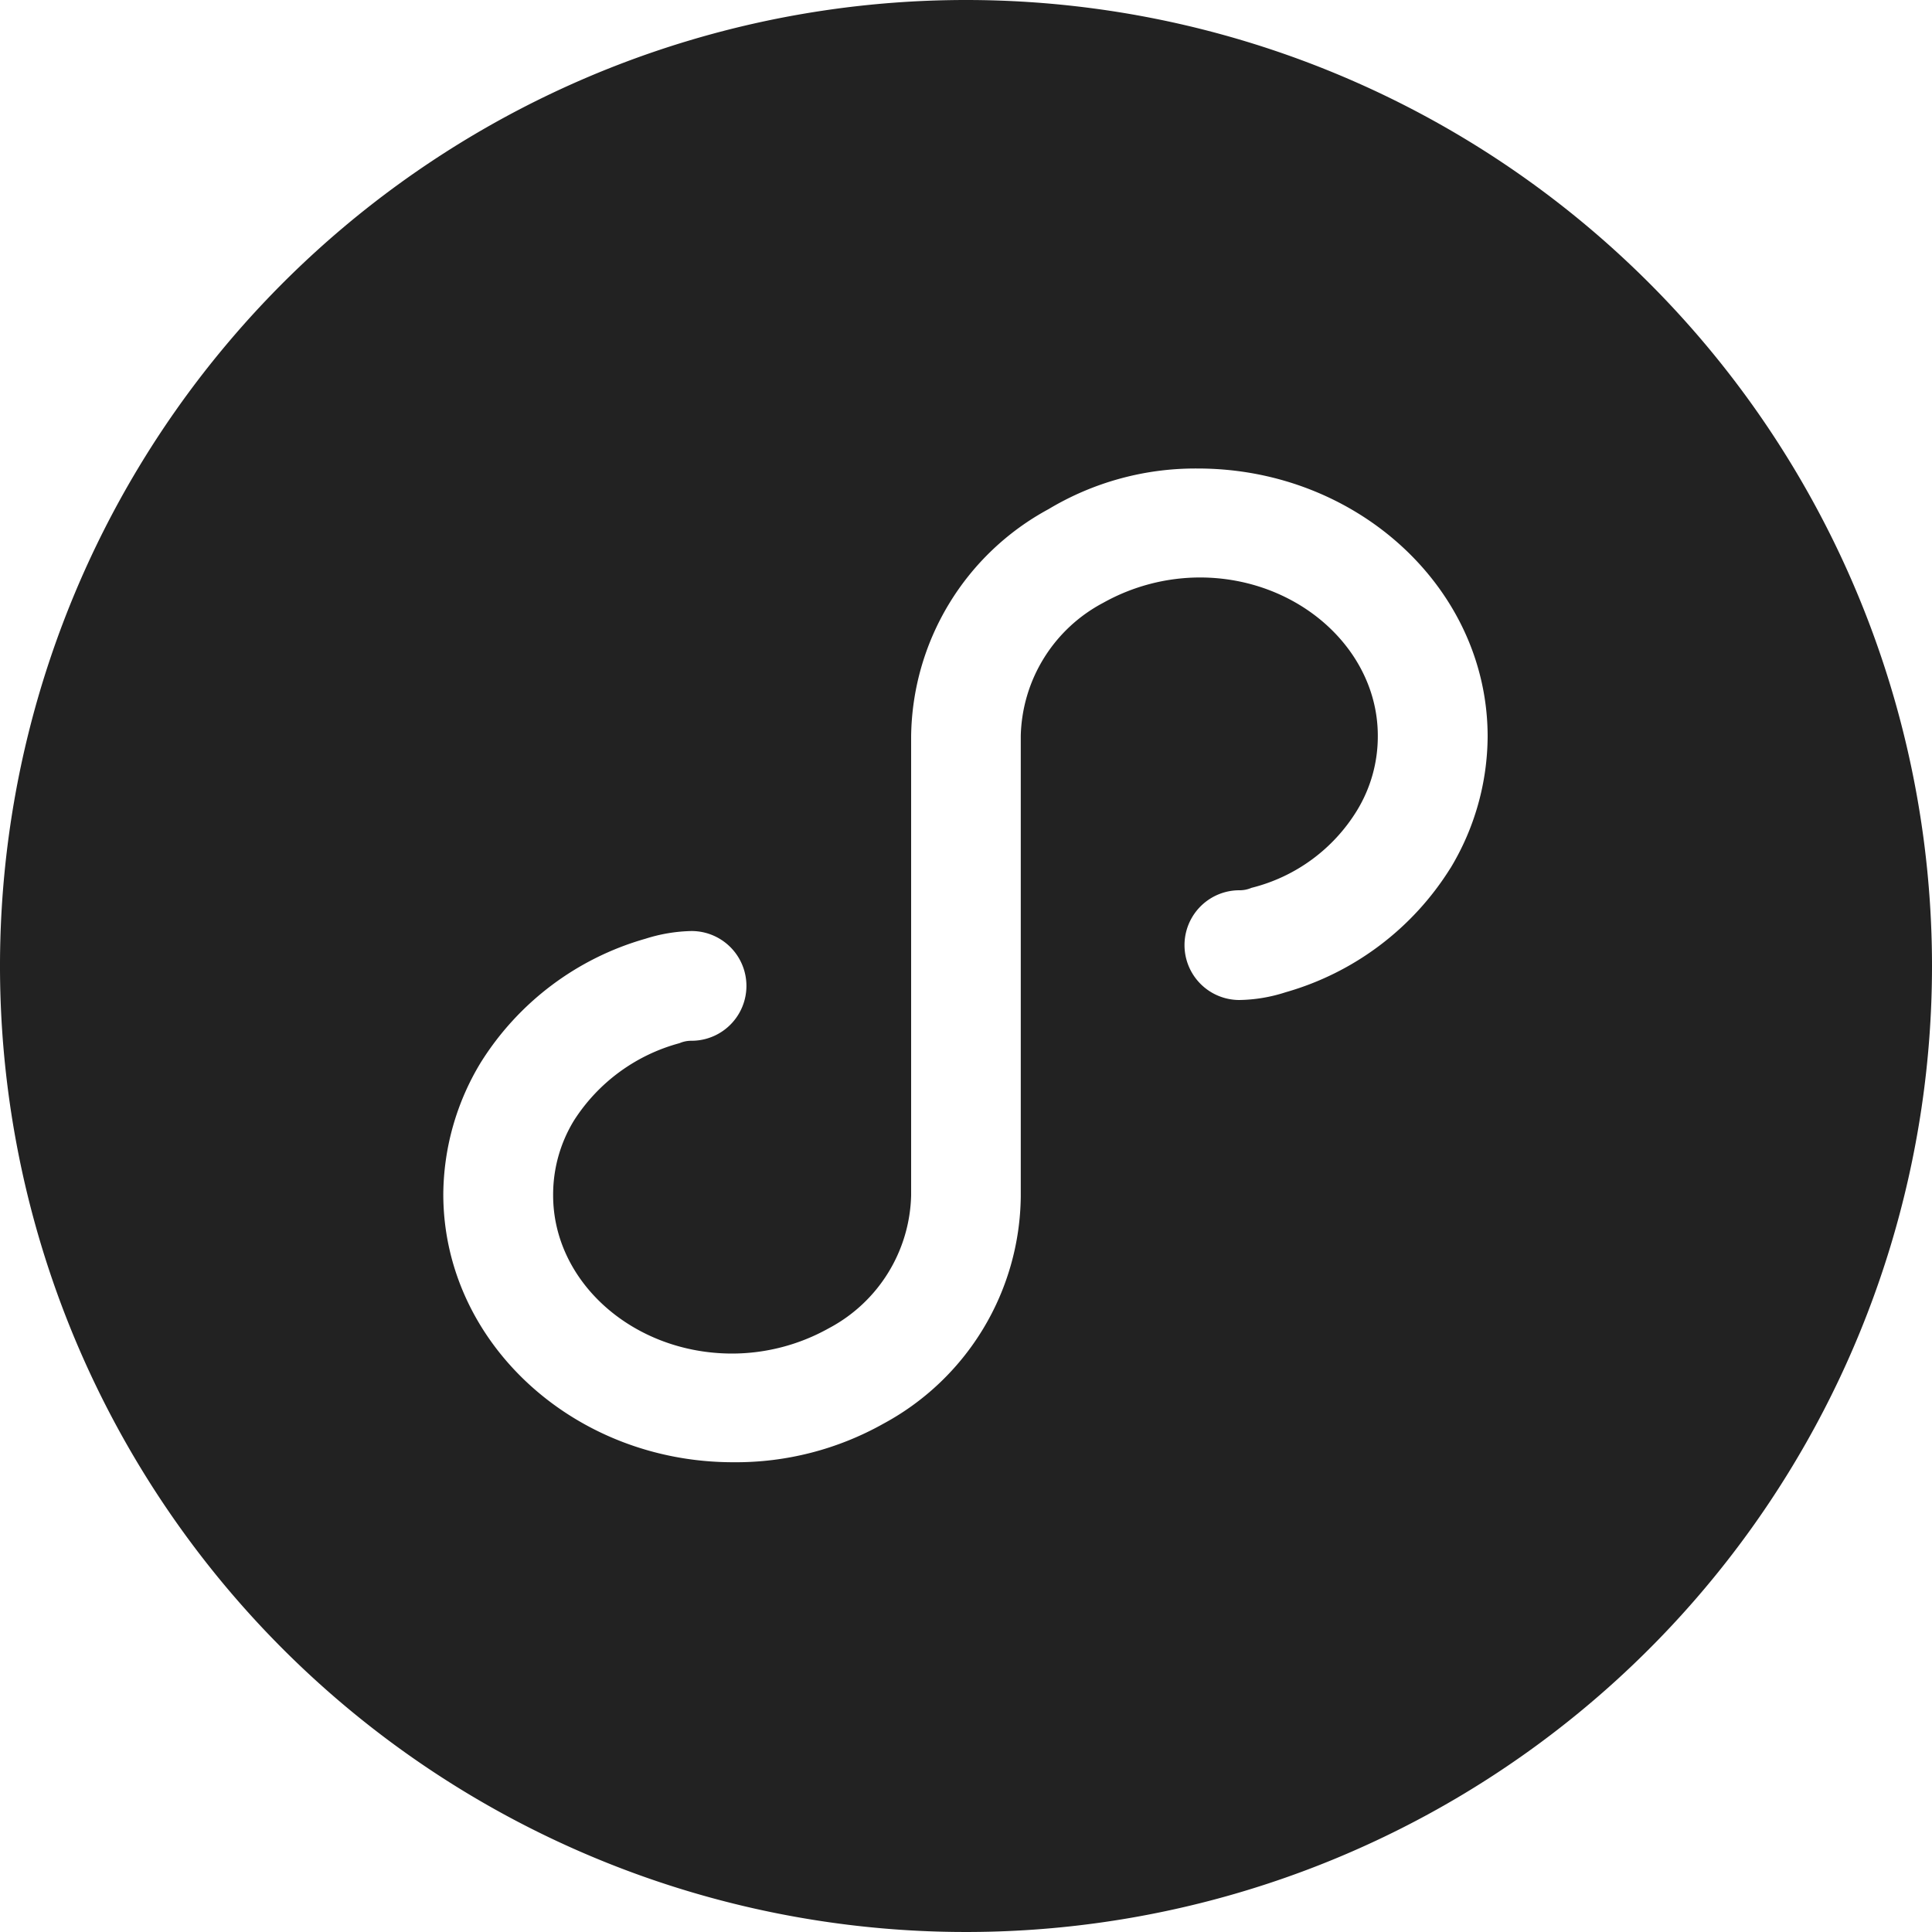 <svg xmlns="http://www.w3.org/2000/svg" xmlns:xlink="http://www.w3.org/1999/xlink" width="80" height="80" viewBox="0 0 80 80">
  <defs>
    <clipPath id="clip-path">
      <rect id="矩形_42" data-name="矩形 42" width="80" height="80" transform="translate(260 3509)" fill="#575c66"/>
    </clipPath>
  </defs>
  <g id="小程序图标" transform="translate(-260 -3509)" clip-path="url(#clip-path)">
    <path id="小程序" d="M40,0A40,40,0,1,0,80,40,40,40,0,0,0,40,0ZM60.056,35.952a11.872,11.872,0,0,1-6.824,5.136,6.5,6.5,0,0,1-1.912.32,2.272,2.272,0,1,1,0-4.544,1.224,1.224,0,0,0,.5-.1,7.144,7.144,0,0,0,4.368-3.2,5.88,5.88,0,0,0,.864-3.1c0-3.592-3.32-6.552-7.368-6.552a8.224,8.224,0,0,0-4,1.048,6.4,6.4,0,0,0-3.416,5.5v19.08a10.816,10.816,0,0,1-5.68,9.408,12.472,12.472,0,0,1-6.232,1.6c-6.592,0-12-4.96-12-11.1A10.64,10.64,0,0,1,19.9,44.008a11.872,11.872,0,0,1,6.824-5.136,6.712,6.712,0,0,1,1.912-.32,2.272,2.272,0,1,1,0,4.544,1.224,1.224,0,0,0-.5.1,7.5,7.5,0,0,0-4.368,3.2,5.88,5.88,0,0,0-.864,3.1c0,3.592,3.32,6.552,7.416,6.552a8.224,8.224,0,0,0,4-1.048,6.4,6.4,0,0,0,3.408-5.5V30.5a10.84,10.84,0,0,1,5.688-9.416A11.816,11.816,0,0,1,49.6,19.4c6.592,0,12,4.96,12,11.1a10.64,10.64,0,0,1-1.544,5.456Z" transform="translate(260 3509)" fill="#222"/>
  </g>
</svg>
